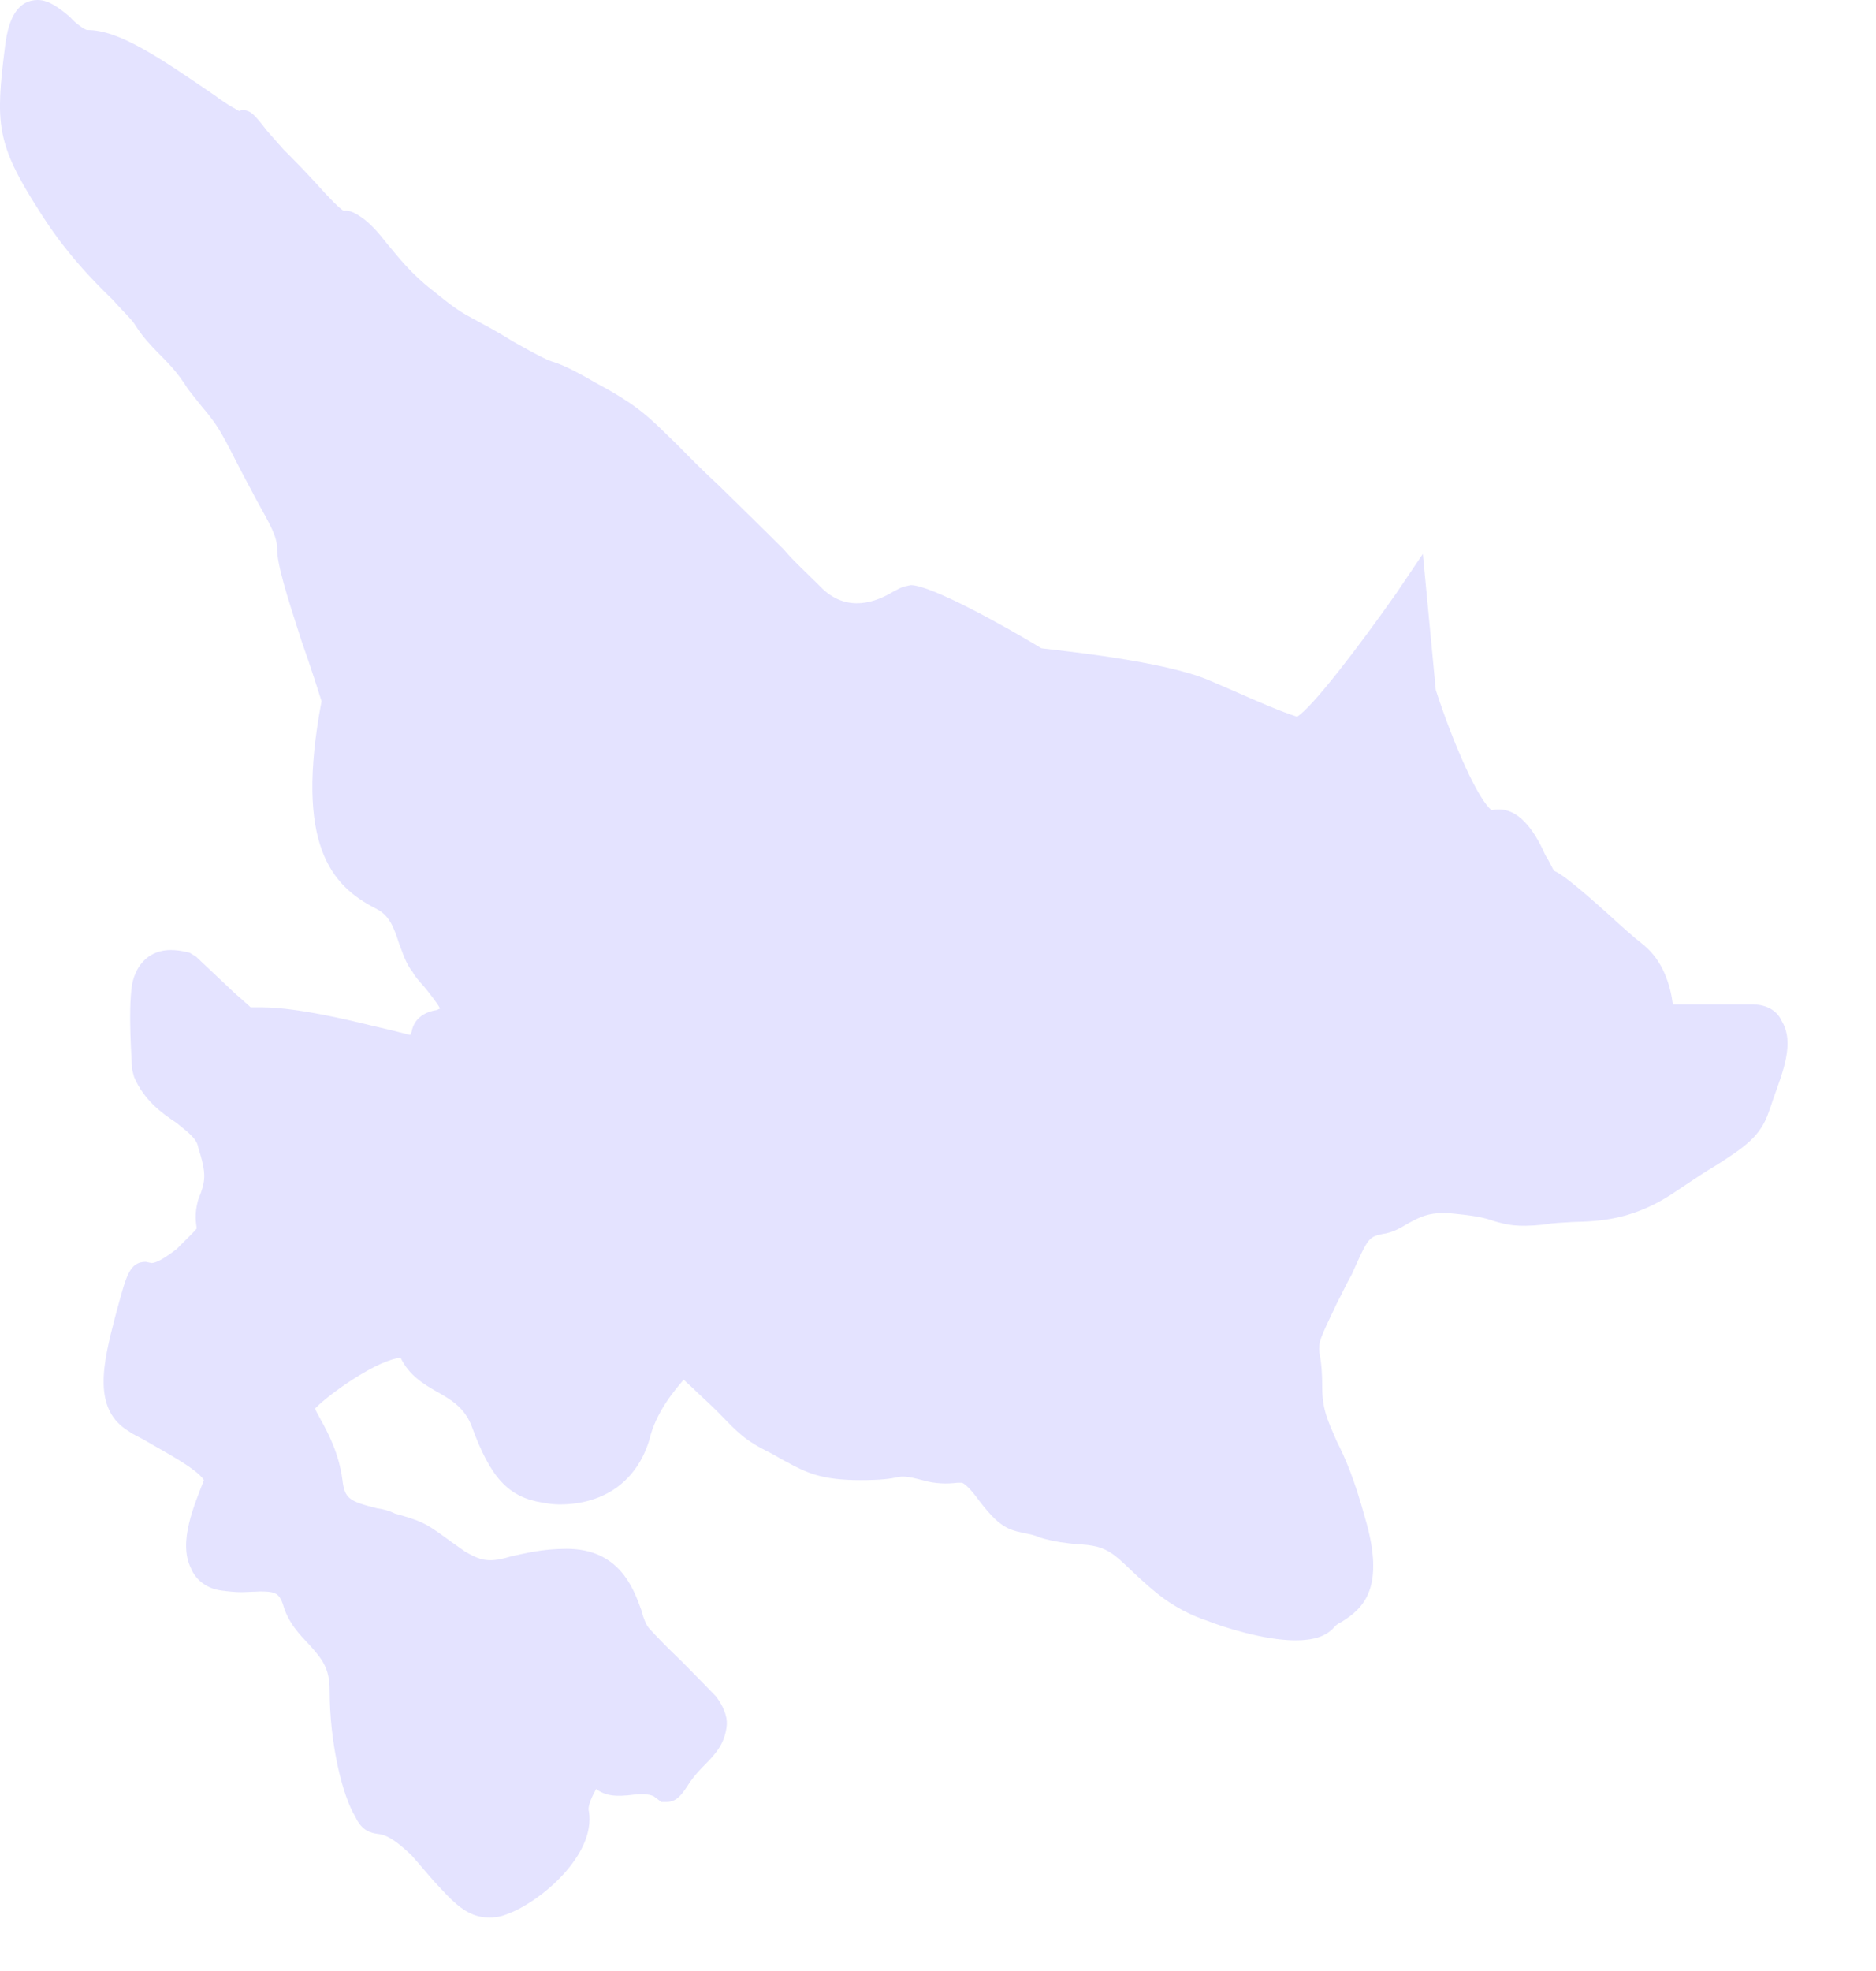 <?xml version="1.0" encoding="utf-8"?>
<svg xmlns="http://www.w3.org/2000/svg" fill="none" height="100%" overflow="visible" preserveAspectRatio="none" style="display: block;" viewBox="0 0 20 21" width="100%">
<path d="M16.478 9.117C16.386 8.909 16.226 8.624 15.98 8.624C15.956 8.624 15.934 8.624 15.904 8.634C15.765 8.53 15.504 7.956 15.307 7.352L15.169 5.902L14.886 6.321C14.486 6.89 13.989 7.54 13.828 7.636C13.653 7.58 13.453 7.494 13.131 7.352L12.894 7.25C12.411 7.042 11.323 6.935 11.102 6.907C10.735 6.684 9.93 6.234 9.709 6.234L9.638 6.25C9.601 6.262 9.57 6.278 9.524 6.303C9.34 6.415 9.042 6.527 8.774 6.278C8.575 6.08 8.452 5.97 8.353 5.851C8.199 5.699 8.039 5.539 7.664 5.173C7.465 4.988 7.335 4.856 7.228 4.746C6.921 4.449 6.828 4.335 6.355 4.081C6.056 3.908 5.955 3.873 5.879 3.85C5.802 3.822 5.749 3.794 5.466 3.637C5.26 3.507 5.137 3.449 5.06 3.405C4.907 3.322 4.861 3.296 4.608 3.091C4.387 2.92 4.249 2.743 4.132 2.603C4.034 2.479 3.942 2.369 3.828 2.298C3.766 2.258 3.711 2.237 3.665 2.247C3.613 2.214 3.536 2.138 3.36 1.943C3.093 1.653 3.022 1.6 3.001 1.567C2.976 1.541 2.976 1.541 2.847 1.394C2.709 1.216 2.672 1.173 2.579 1.173L2.549 1.183C2.525 1.166 2.441 1.13 2.296 1.021C1.691 0.607 1.27 0.32 0.932 0.32C0.901 0.32 0.794 0.239 0.748 0.183C0.642 0.094 0.526 0 0.403 0C0.206 0 0.09 0.165 0.052 0.508C-0.049 1.313 -0.04 1.531 0.412 2.237C0.688 2.682 0.987 2.986 1.208 3.2C1.307 3.314 1.408 3.405 1.445 3.469C1.522 3.591 1.599 3.67 1.682 3.756C1.774 3.85 1.882 3.949 2.005 4.147C2.112 4.284 2.174 4.36 2.22 4.414C2.296 4.515 2.334 4.551 2.509 4.899C2.595 5.069 2.672 5.206 2.733 5.325C2.878 5.587 2.954 5.714 2.954 5.843C2.954 6.014 3.053 6.331 3.216 6.834C3.305 7.08 3.413 7.423 3.428 7.471C3.139 9.003 3.536 9.439 4.003 9.678C4.148 9.749 4.194 9.866 4.255 10.054C4.295 10.155 4.325 10.265 4.402 10.361C4.424 10.404 4.47 10.455 4.516 10.506C4.562 10.562 4.655 10.676 4.692 10.745L4.655 10.762C4.593 10.77 4.418 10.811 4.387 10.999L4.372 11.027C4.264 10.999 4.133 10.966 3.972 10.93C3.176 10.732 2.884 10.732 2.74 10.732C2.709 10.732 2.678 10.732 2.671 10.732C2.656 10.714 2.579 10.651 2.503 10.582L2.088 10.191L2.02 10.15C2.005 10.15 1.928 10.122 1.82 10.122C1.605 10.122 1.454 10.26 1.408 10.488C1.362 10.785 1.408 11.334 1.408 11.392L1.43 11.476C1.537 11.725 1.728 11.862 1.882 11.964C1.989 12.053 2.097 12.126 2.112 12.22C2.204 12.517 2.195 12.576 2.112 12.786C2.073 12.926 2.088 13.02 2.097 13.089C2.073 13.122 2.005 13.185 1.882 13.309C1.691 13.457 1.63 13.457 1.614 13.457L1.553 13.444C1.384 13.444 1.347 13.599 1.27 13.873L1.224 14.043C1.101 14.521 0.978 15.016 1.377 15.252C1.408 15.278 1.485 15.311 1.559 15.354C1.706 15.443 2.097 15.643 2.174 15.77C2.073 16.034 1.897 16.428 2.035 16.707C2.073 16.804 2.174 16.921 2.358 16.946C2.432 16.956 2.509 16.964 2.579 16.964L2.779 16.956C2.946 16.956 2.976 16.984 3.016 17.091C3.069 17.289 3.2 17.421 3.299 17.525C3.428 17.672 3.514 17.766 3.514 18.005C3.514 18.576 3.65 19.133 3.788 19.356C3.858 19.511 3.957 19.529 4.027 19.539C4.08 19.547 4.163 19.552 4.387 19.767C4.486 19.877 4.562 19.973 4.639 20.057C4.83 20.263 4.975 20.43 5.214 20.43C5.26 20.43 5.328 20.425 5.389 20.4C5.749 20.278 6.355 19.767 6.278 19.298C6.263 19.249 6.3 19.163 6.355 19.061C6.453 19.133 6.561 19.148 6.767 19.12C6.905 19.105 6.967 19.133 6.982 19.148L7.05 19.199H7.105C7.219 19.199 7.274 19.115 7.357 18.985C7.412 18.907 7.465 18.853 7.517 18.8C7.634 18.683 7.732 18.569 7.748 18.378C7.756 18.277 7.702 18.165 7.633 18.074C7.526 17.964 7.388 17.822 7.265 17.698C7.136 17.576 7.013 17.451 6.921 17.35C6.89 17.317 6.859 17.241 6.837 17.154C6.752 16.918 6.6 16.502 6.041 16.502C5.78 16.502 5.604 16.55 5.457 16.58C5.365 16.608 5.297 16.623 5.229 16.623C5.159 16.623 5.098 16.613 4.959 16.532C4.845 16.453 4.762 16.392 4.707 16.352C4.538 16.233 4.492 16.204 4.209 16.126C4.148 16.095 4.08 16.078 4.018 16.07C3.72 15.994 3.674 15.968 3.65 15.763C3.613 15.491 3.505 15.278 3.413 15.115C3.398 15.082 3.367 15.039 3.36 15.006C3.52 14.841 4.034 14.483 4.271 14.467C4.363 14.655 4.516 14.747 4.655 14.826C4.815 14.917 4.953 14.998 5.03 15.199C5.229 15.745 5.42 15.951 5.78 16.009C5.833 16.019 5.903 16.029 5.964 16.029C6.453 16.029 6.791 15.77 6.921 15.346C6.991 15.046 7.188 14.818 7.289 14.699C7.32 14.732 7.373 14.775 7.434 14.836C7.541 14.937 7.618 15.006 7.68 15.072C7.864 15.26 7.938 15.346 8.215 15.481C8.27 15.509 8.322 15.544 8.375 15.57C8.59 15.687 8.75 15.77 9.171 15.77C9.395 15.77 9.494 15.755 9.562 15.74C9.623 15.727 9.669 15.727 9.832 15.77C9.97 15.811 10.099 15.811 10.207 15.798H10.253C10.253 15.798 10.29 15.798 10.398 15.935C10.628 16.245 10.72 16.293 10.902 16.331C10.963 16.344 11.025 16.352 11.086 16.382C11.24 16.428 11.378 16.443 11.486 16.453C11.639 16.461 11.753 16.474 11.883 16.573C11.959 16.631 12.03 16.705 12.091 16.761C12.282 16.938 12.497 17.144 12.872 17.269C13.039 17.335 13.475 17.477 13.813 17.477C14.004 17.477 14.142 17.434 14.225 17.335C14.241 17.317 14.265 17.297 14.302 17.281C14.533 17.137 14.778 16.921 14.548 16.156C14.44 15.763 14.342 15.534 14.25 15.354C14.157 15.138 14.096 15.021 14.096 14.775C14.096 14.597 14.081 14.483 14.065 14.409C14.059 14.295 14.059 14.29 14.256 13.878C14.318 13.764 14.357 13.67 14.41 13.581C14.587 13.182 14.594 13.182 14.732 13.149C14.862 13.132 14.947 13.071 15.024 13.028C15.153 12.959 15.261 12.901 15.528 12.934C15.735 12.954 15.836 12.977 15.934 13.012C16.064 13.048 16.165 13.078 16.454 13.048C16.562 13.028 16.654 13.028 16.761 13.02C17.06 13.012 17.428 13 17.887 12.68C18.055 12.568 18.185 12.479 18.301 12.413C18.591 12.225 18.768 12.113 18.858 11.844C18.874 11.801 18.889 11.758 18.904 11.71C19.005 11.425 19.135 11.115 18.997 10.882C18.959 10.795 18.867 10.701 18.676 10.701H17.834C17.81 10.506 17.733 10.242 17.527 10.072C17.413 9.983 17.274 9.858 17.136 9.731C16.799 9.429 16.638 9.305 16.57 9.279C16.555 9.264 16.516 9.173 16.478 9.117Z" fill="#E4E3FF" id="Vector"/>
</svg>